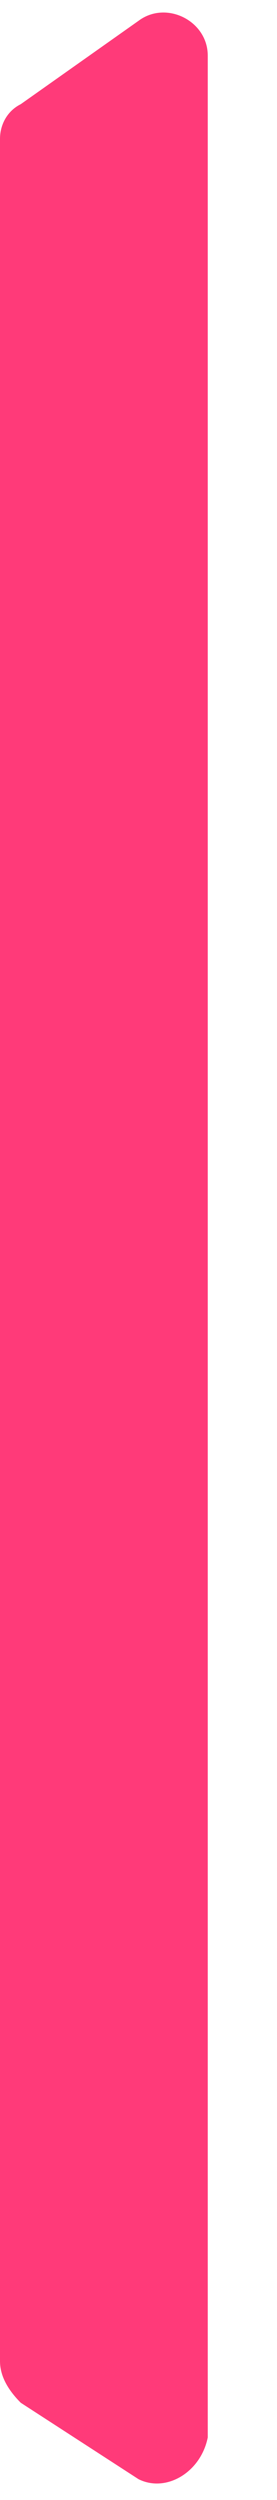 <?xml version="1.0" encoding="utf-8"?>
<!-- Generator: Adobe Illustrator 27.5.0, SVG Export Plug-In . SVG Version: 6.00 Build 0)  -->
<svg version="1.1" baseProfile="tiny" id="Layer_1" xmlns="http://www.w3.org/2000/svg" xmlns:xlink="http://www.w3.org/1999/xlink"
	 x="0px" y="0px" viewBox="0 0 4 36" overflow="visible" xml:space="preserve">
<path fill="#FF3A79" d="M2,35.7l-1.7-1.1C0.1,34.4,0,34.2,0,34L0,2c0-0.2,0.1-0.4,0.3-0.5L2,0.3c0.4-0.3,1,0,1,0.5v34.3
	C2.9,35.6,2.4,35.9,2,35.7z"/>
</svg>
